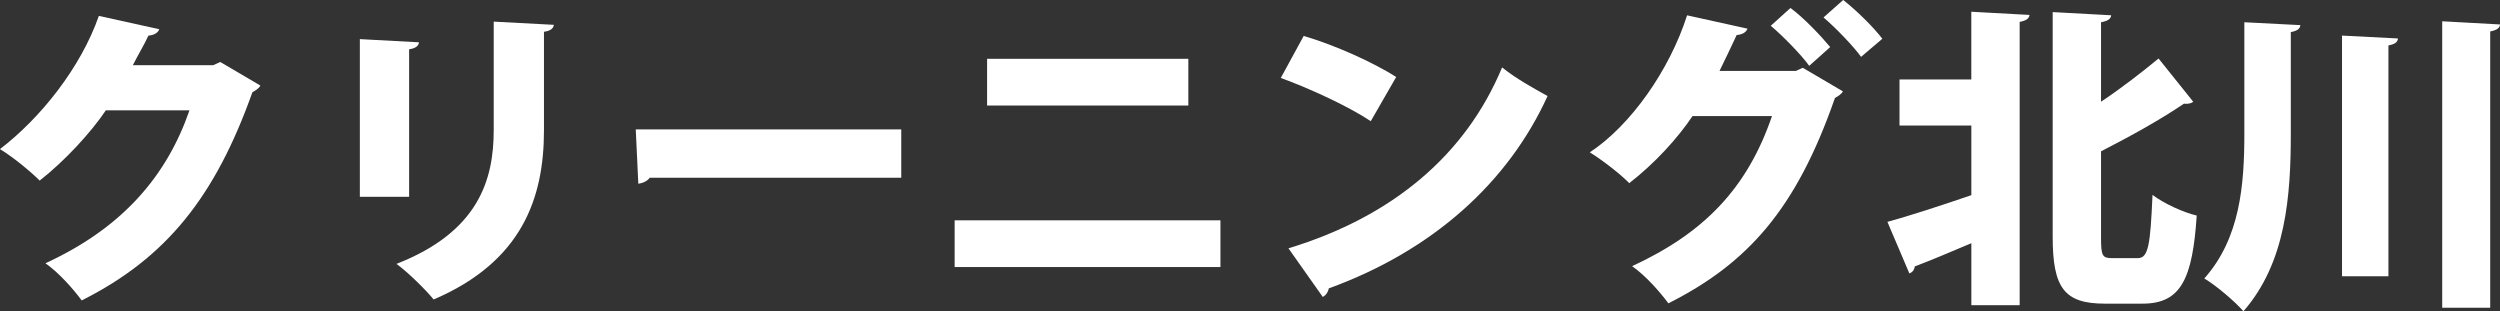 <?xml version="1.0" encoding="UTF-8"?><svg id="_レイヤー_2" xmlns="http://www.w3.org/2000/svg" viewBox="0 0 566.21 70.49"><rect x="0" y="0" width="566.21" height="70.49" fill="#333333" stroke="none"/><defs><style>.cls-1{fill:#fff;}</style></defs><g id="_レイヤー_1-2"><path class="cls-1" d="m58.97,19.37c-.29.65-1.15,1.15-1.8,1.51-8.42,23.62-19.44,37.52-38.67,47.16-1.8-2.45-5.04-6.19-8.21-8.42,17.57-8.06,27.51-19.87,32.62-34.63h-18.94c-3.38,5.04-9.29,11.45-14.98,15.91-2.09-2.09-6.12-5.4-9-7.13C9.14,26.79,18.29,15.34,22.39,3.6l13.68,3.02c-.29.86-1.3,1.37-2.45,1.44-1.08,2.3-2.45,4.54-3.53,6.7h18.22l1.58-.72,9.07,5.33Z"/><path class="cls-1" d="m81.5,44.57V8.86l13.39.72c-.07.79-.72,1.37-2.23,1.58v33.41h-11.16ZM125.43,5.62c-.07.79-.72,1.37-2.23,1.58v22.32c0,15.34-4.97,29.74-24.99,38.31-1.73-2.16-5.9-6.26-8.42-8.06,18.58-7.27,22.03-19.01,22.03-30.31V4.9l13.61.72Z"/><path class="cls-1" d="m144,29.31h60.12v10.94h-56.96c-.5.72-1.51,1.22-2.59,1.37l-.58-12.31Z"/><path class="cls-1" d="m276.41,49.9v10.58h-60.2v-10.58h60.2Zm-7.27-36.58v10.58h-45.58v-10.58h45.58Z"/><path class="cls-1" d="m295.27,8.14c7.13,2.09,15.7,5.98,20.95,9.29l-5.76,10.01c-5.11-3.38-13.68-7.34-20.38-9.79l5.18-9.5Zm-3.46,48.1c23.69-7.2,40.18-21.24,48.39-40.97,3.24,2.59,7.06,4.68,10.3,6.48-8.93,19.59-25.99,35-49.54,43.56-.14.79-.65,1.58-1.37,1.94l-7.78-11.02Z"/><path class="cls-1" d="m417.39,20.67c-.29.65-1.15,1.15-1.8,1.51-8.78,25.2-19.73,37.44-37.73,46.52-1.8-2.45-5.04-6.19-8.21-8.42,16.35-7.56,26.07-17.64,31.68-33.99h-18c-3.38,5.04-8.57,10.73-14.33,15.19-2.02-2.09-6.05-5.18-8.93-6.98,9.29-6.12,18.07-18.65,22.03-31.03l13.68,3.02c-.29.86-1.3,1.37-2.45,1.44-1.08,2.3-2.81,5.98-3.89,8.14h17.28l1.58-.72,9.07,5.33Zm-11.88-18.87c3.1,2.3,6.91,6.34,9,8.86l-4.75,4.25c-1.73-2.45-6.19-6.98-8.71-9.07l4.46-4.03Zm11.95-1.8c3.02,2.38,6.84,6.12,8.86,8.78l-4.82,4.1c-1.51-2.16-5.69-6.55-8.5-8.93l4.46-3.96Z"/><path class="cls-1" d="m446.47,18V2.66l13.18.72c-.07.79-.72,1.3-2.23,1.58v64.16h-10.94v-14.04c-4.75,2.02-9.36,3.96-12.82,5.26-.07.79-.58,1.37-1.22,1.58l-4.97-11.67c4.75-1.3,11.88-3.6,19.01-6.05v-15.77h-16.27v-10.44h16.27Zm29.38,35.79c0,4.18.29,4.68,2.59,4.68h5.69c2.45,0,2.88-2.88,3.38-14.33,2.52,1.94,7.13,4.03,10.01,4.68-.94,14.26-3.53,19.95-12.24,19.95h-8.57c-9.15,0-11.81-3.53-11.81-15.12V2.74l13.25.72c-.07.79-.72,1.3-2.3,1.58v18c4.75-3.17,9.36-6.77,13.03-9.79l7.85,9.79c-.29.29-1.08.58-2.09.43-5.18,3.53-12.02,7.34-18.79,10.8v19.51Z"/><path class="cls-1" d="m508.32,5.04l12.67.65c-.07.86-.72,1.3-2.16,1.58v22.97c0,14.11-1.08,29.23-10.73,40.25-2.02-2.3-6.19-5.83-8.86-7.42,8.14-9.15,9.07-21.24,9.07-32.91V5.04Zm22.11,3.02l12.67.65c-.07.86-.72,1.3-2.16,1.58v52.28h-10.51V8.06Zm22.68-3.24l13.11.72c-.07.79-.72,1.3-2.23,1.58v62.57h-10.87V4.82Z"/></g></svg>